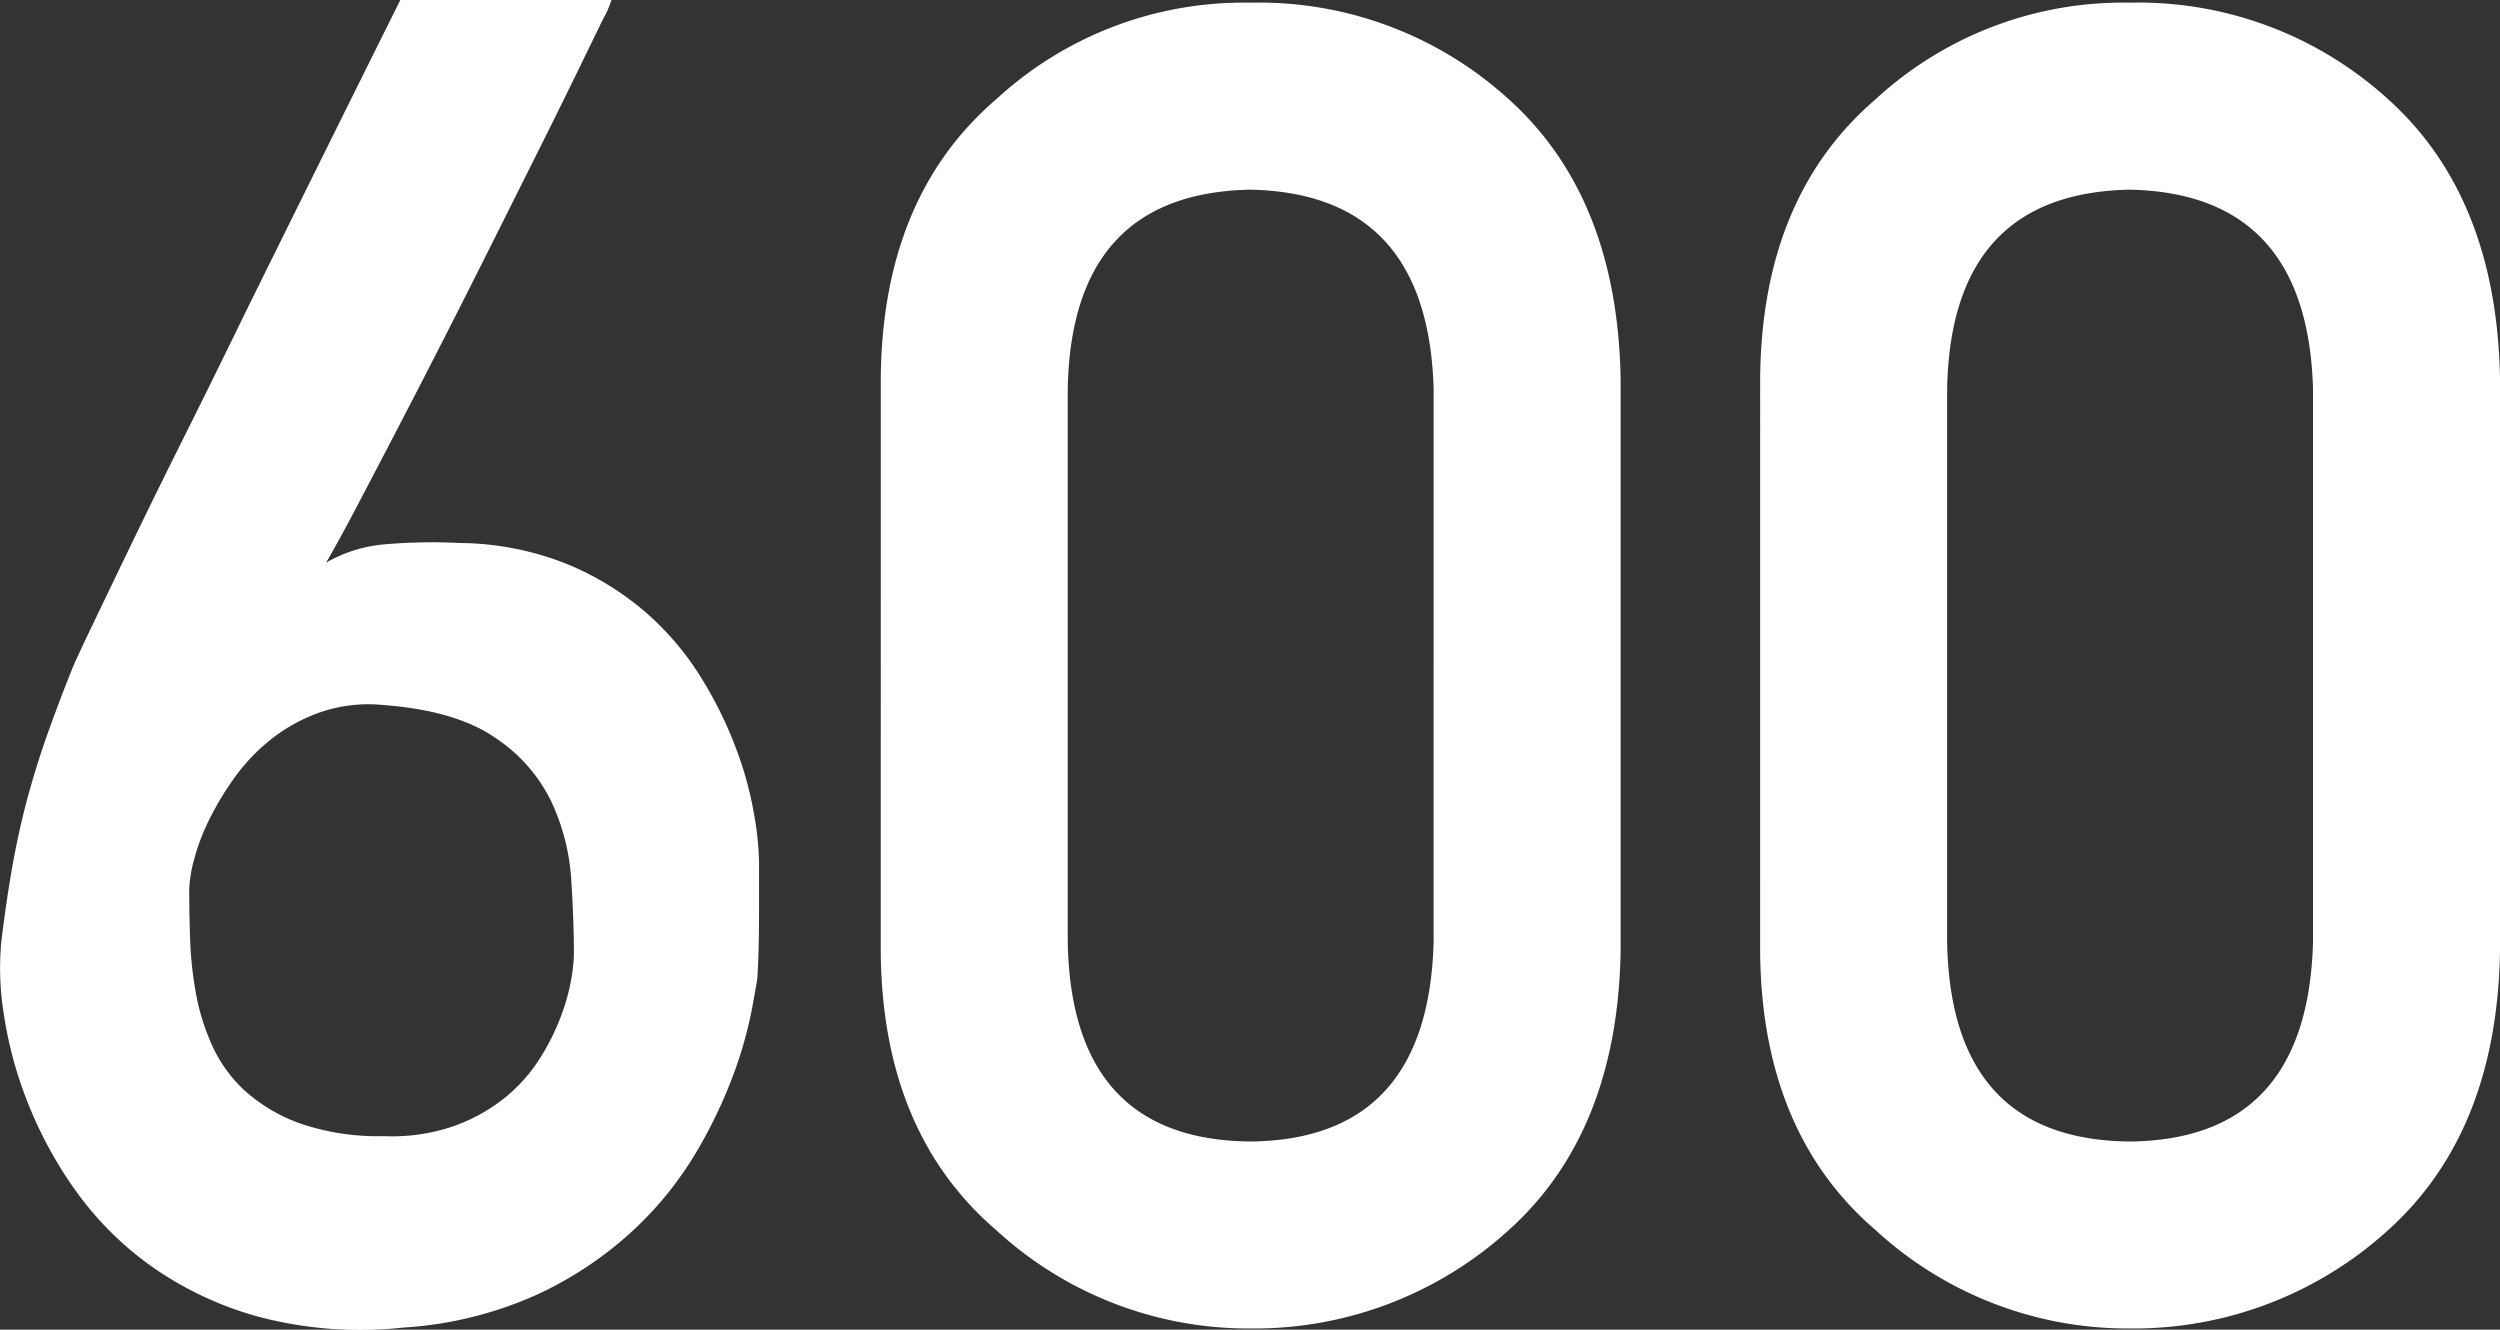 <svg xmlns="http://www.w3.org/2000/svg" width="191.032" height="101.602" viewBox="0 0 191.032 101.602">
  <rect x="0" y="0" width="191.032" height="101.602" fill="#333333" stroke="none"/>
  <path id="txt_06" d="M-48.843-100.693a7.589,7.589,0,0,1-.649,1.47q-.718,1.47-1.948,4t-2.871,5.811l-3.452,6.9q-1.812,3.623-3.691,7.314t-3.623,7.041q-1.743,3.35-3.179,6.084T-70.649-57.7a10.769,10.769,0,0,1,4.478-1.4,42.66,42.66,0,0,1,5.776-.1,22.535,22.535,0,0,1,8.237,1.641,21.958,21.958,0,0,1,6.05,3.76,21.921,21.921,0,0,1,4.2,5.024,30.862,30.862,0,0,1,2.632,5.4,27.571,27.571,0,0,1,1.333,4.922,23.605,23.605,0,0,1,.376,3.589v3.931q0,1.333-.034,2.7t-.1,2.324q-.068.479-.444,2.5a31.957,31.957,0,0,1-1.367,4.785,36.467,36.467,0,0,1-2.837,5.947A26.81,26.81,0,0,1-47.2-6.665a28.272,28.272,0,0,1-7.314,4.888A29.2,29.2,0,0,1-64.771.752a30.367,30.367,0,0,1-11.006-.82,26.212,26.212,0,0,1-8.271-3.9A24.8,24.8,0,0,1-89.858-9.81a31.365,31.365,0,0,1-3.657-6.8,30.51,30.51,0,0,1-1.777-6.7,21.684,21.684,0,0,1-.171-5.469q.41-3.35.889-5.981t1.128-5.024q.649-2.393,1.47-4.717t1.914-5.059q.273-.684,1.5-3.247t3.042-6.323q1.812-3.76,4.067-8.271t4.512-9.16q5.332-10.8,11.963-24.131Zm-2.871,72.939q0-2.6-.205-5.742a16.461,16.461,0,0,0-1.538-5.981A12.245,12.245,0,0,0-57.8-44.365q-3.008-2.051-8.545-2.461a11.318,11.318,0,0,0-4.717.547,13.015,13.015,0,0,0-3.76,2.051,14.608,14.608,0,0,0-2.837,2.974,22.326,22.326,0,0,0-1.982,3.315A15.772,15.772,0,0,0-80.767-34.9a9.856,9.856,0,0,0-.342,2.153q0,1.709.068,3.794a28.783,28.783,0,0,0,.444,4.17,16.917,16.917,0,0,0,1.265,4.033A10.643,10.643,0,0,0-76.8-17.295a12.729,12.729,0,0,0,4.2,2.461,18.429,18.429,0,0,0,6.392.957,14.4,14.4,0,0,0,5.366-.786,13.351,13.351,0,0,0,3.9-2.187,12.414,12.414,0,0,0,2.632-2.974,17.609,17.609,0,0,0,1.606-3.213,15.43,15.43,0,0,0,.786-2.837A13,13,0,0,0-51.714-27.754Zm65.693-.957Q13.569-13.6-.034-13.467-13.706-13.6-13.979-28.711V-70.957Q-13.706-85.928-.034-86.2q13.6.273,14.014,15.244Zm-42.246.82Q-28.13-14.15-19.448-6.7A28.444,28.444,0,0,0-.034.82,28.879,28.879,0,0,0,19.722-6.7q8.271-7.451,8.545-21.191V-71.846q-.273-13.809-8.545-21.26A28.345,28.345,0,0,0-.034-100.488a27.9,27.9,0,0,0-19.414,7.383q-8.682,7.451-8.818,21.26Zm109.443-.82Q80.767-13.6,67.163-13.467,53.491-13.6,53.218-28.711V-70.957Q53.491-85.928,67.163-86.2q13.6.273,14.014,15.244Zm-42.246.82Q39.067-14.15,47.749-6.7A28.444,28.444,0,0,0,67.163.82,28.879,28.879,0,0,0,86.919-6.7q8.271-7.451,8.545-21.191V-71.846q-.273-13.809-8.545-21.26a28.345,28.345,0,0,0-19.756-7.383,27.9,27.9,0,0,0-19.414,7.383q-8.682,7.451-8.818,21.26Z" transform="translate(95.568 100.693)" fill="#fff"/>
</svg>
